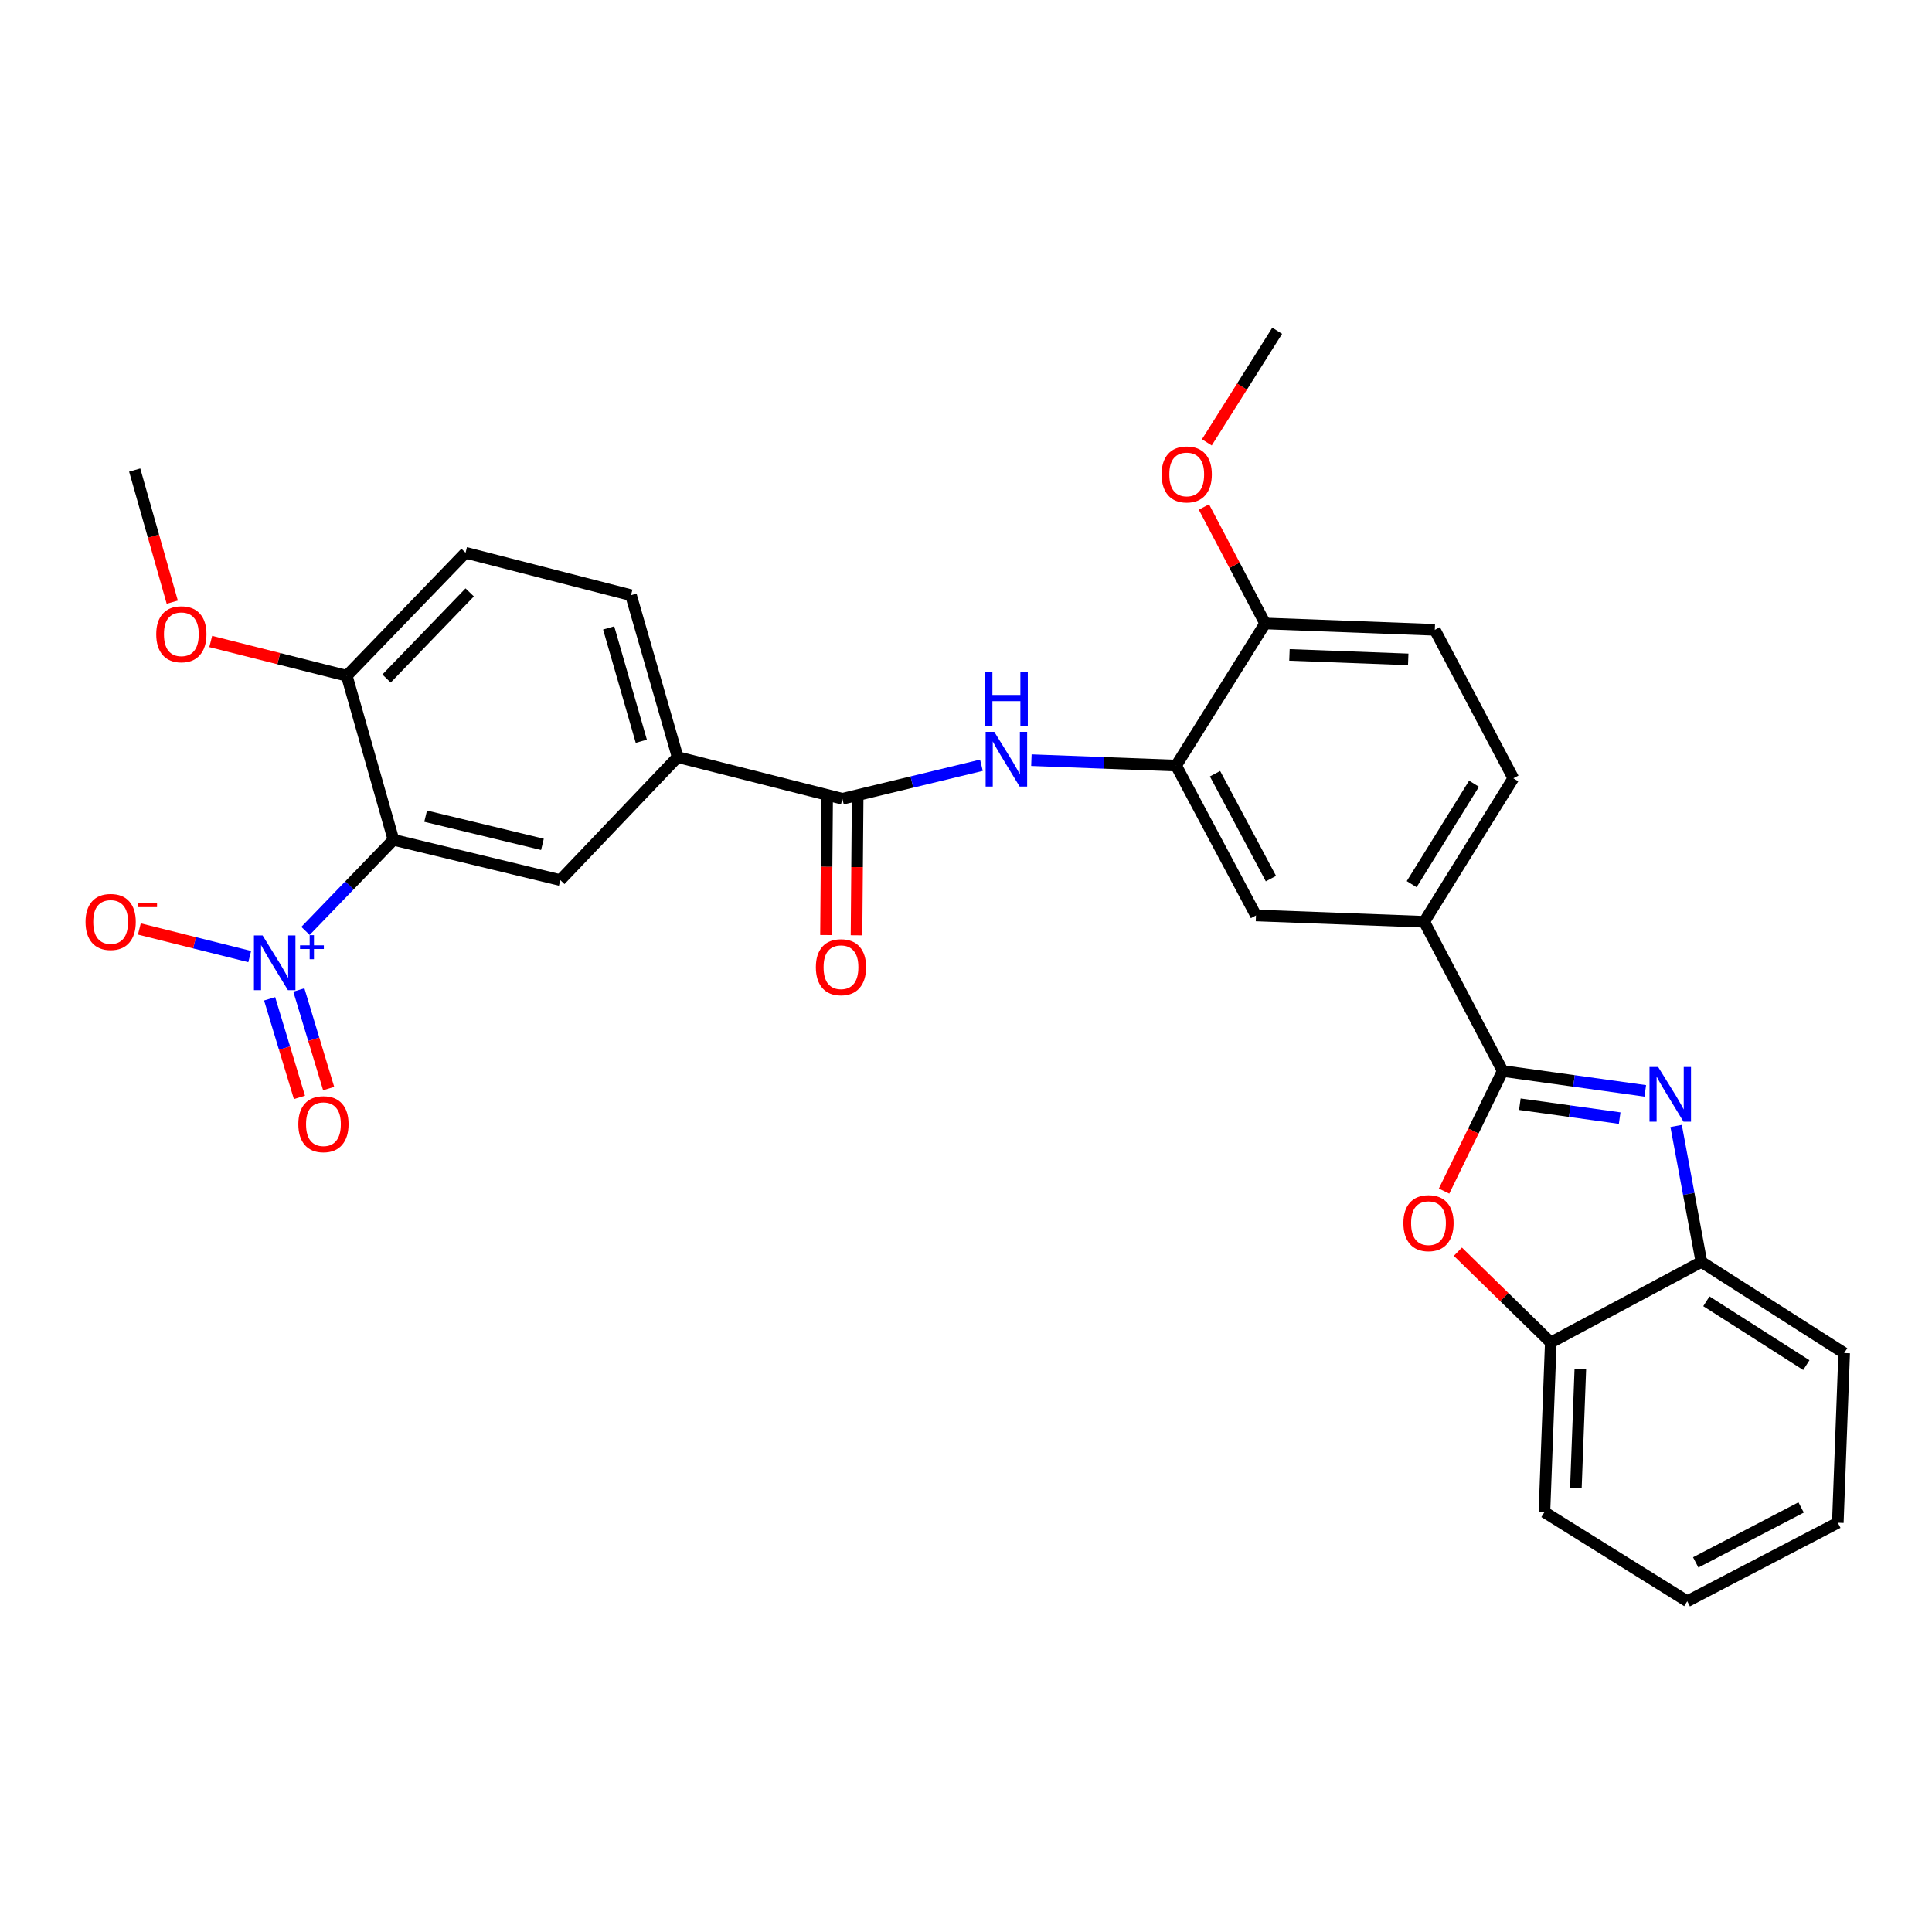 <?xml version='1.0' encoding='iso-8859-1'?>
<svg version='1.1' baseProfile='full'
              xmlns='http://www.w3.org/2000/svg'
                      xmlns:rdkit='http://www.rdkit.org/xml'
                      xmlns:xlink='http://www.w3.org/1999/xlink'
                  xml:space='preserve'
width='1000px' height='1000px' viewBox='0 0 1000 1000'>
<!-- END OF HEADER -->
<rect style='opacity:1.0;fill:#FFFFFF;stroke:none' width='1000' height='1000' x='0' y='0'> </rect>
<path class='bond-1' d='M 777.78,554.343 L 814.686,559.485' style='fill:none;fill-rule:evenodd;stroke:#000000;stroke-width:6px;stroke-linecap:butt;stroke-linejoin:miter;stroke-opacity:1' />
<path class='bond-1' d='M 814.686,559.485 L 851.592,564.628' style='fill:none;fill-rule:evenodd;stroke:#0000FF;stroke-width:6px;stroke-linecap:butt;stroke-linejoin:miter;stroke-opacity:1' />
<path class='bond-1' d='M 786.671,571.534 L 812.505,575.134' style='fill:none;fill-rule:evenodd;stroke:#000000;stroke-width:6px;stroke-linecap:butt;stroke-linejoin:miter;stroke-opacity:1' />
<path class='bond-1' d='M 812.505,575.134 L 838.339,578.734' style='fill:none;fill-rule:evenodd;stroke:#0000FF;stroke-width:6px;stroke-linecap:butt;stroke-linejoin:miter;stroke-opacity:1' />
<path class='bond-3' d='M 777.78,554.343 L 762.611,585.426' style='fill:none;fill-rule:evenodd;stroke:#000000;stroke-width:6px;stroke-linecap:butt;stroke-linejoin:miter;stroke-opacity:1' />
<path class='bond-3' d='M 762.611,585.426 L 747.443,616.509' style='fill:none;fill-rule:evenodd;stroke:#FF0000;stroke-width:6px;stroke-linecap:butt;stroke-linejoin:miter;stroke-opacity:1' />
<path class='bond-8' d='M 777.78,554.343 L 737.183,477.117' style='fill:none;fill-rule:evenodd;stroke:#000000;stroke-width:6px;stroke-linecap:butt;stroke-linejoin:miter;stroke-opacity:1' />
<path class='bond-0' d='M 158.127,481.837 L 180.888,458.261' style='fill:none;fill-rule:evenodd;stroke:#0000FF;stroke-width:6px;stroke-linecap:butt;stroke-linejoin:miter;stroke-opacity:1' />
<path class='bond-0' d='M 180.888,458.261 L 203.648,434.685' style='fill:none;fill-rule:evenodd;stroke:#000000;stroke-width:6px;stroke-linecap:butt;stroke-linejoin:miter;stroke-opacity:1' />
<path class='bond-14' d='M 129.249,495.124 L 100.688,487.979' style='fill:none;fill-rule:evenodd;stroke:#0000FF;stroke-width:6px;stroke-linecap:butt;stroke-linejoin:miter;stroke-opacity:1' />
<path class='bond-14' d='M 100.688,487.979 L 72.126,480.833' style='fill:none;fill-rule:evenodd;stroke:#FF0000;stroke-width:6px;stroke-linecap:butt;stroke-linejoin:miter;stroke-opacity:1' />
<path class='bond-15' d='M 139.558,516.985 L 147.274,542.495' style='fill:none;fill-rule:evenodd;stroke:#0000FF;stroke-width:6px;stroke-linecap:butt;stroke-linejoin:miter;stroke-opacity:1' />
<path class='bond-15' d='M 147.274,542.495 L 154.99,568.005' style='fill:none;fill-rule:evenodd;stroke:#FF0000;stroke-width:6px;stroke-linecap:butt;stroke-linejoin:miter;stroke-opacity:1' />
<path class='bond-15' d='M 154.681,512.411 L 162.397,537.921' style='fill:none;fill-rule:evenodd;stroke:#0000FF;stroke-width:6px;stroke-linecap:butt;stroke-linejoin:miter;stroke-opacity:1' />
<path class='bond-15' d='M 162.397,537.921 L 170.114,563.431' style='fill:none;fill-rule:evenodd;stroke:#FF0000;stroke-width:6px;stroke-linecap:butt;stroke-linejoin:miter;stroke-opacity:1' />
<path class='bond-9' d='M 867.562,582.795 L 874.1,617.974' style='fill:none;fill-rule:evenodd;stroke:#0000FF;stroke-width:6px;stroke-linecap:butt;stroke-linejoin:miter;stroke-opacity:1' />
<path class='bond-9' d='M 874.1,617.974 L 880.637,653.153' style='fill:none;fill-rule:evenodd;stroke:#000000;stroke-width:6px;stroke-linecap:butt;stroke-linejoin:miter;stroke-opacity:1' />
<path class='bond-2' d='M 203.648,434.685 L 290.012,455.532' style='fill:none;fill-rule:evenodd;stroke:#000000;stroke-width:6px;stroke-linecap:butt;stroke-linejoin:miter;stroke-opacity:1' />
<path class='bond-2' d='M 220.31,422.453 L 280.764,437.046' style='fill:none;fill-rule:evenodd;stroke:#000000;stroke-width:6px;stroke-linecap:butt;stroke-linejoin:miter;stroke-opacity:1' />
<path class='bond-33' d='M 203.648,434.685 L 179.492,349.778' style='fill:none;fill-rule:evenodd;stroke:#000000;stroke-width:6px;stroke-linecap:butt;stroke-linejoin:miter;stroke-opacity:1' />
<path class='bond-11' d='M 754.599,647.882 L 778.641,671.373' style='fill:none;fill-rule:evenodd;stroke:#FF0000;stroke-width:6px;stroke-linecap:butt;stroke-linejoin:miter;stroke-opacity:1' />
<path class='bond-11' d='M 778.641,671.373 L 802.682,694.865' style='fill:none;fill-rule:evenodd;stroke:#000000;stroke-width:6px;stroke-linecap:butt;stroke-linejoin:miter;stroke-opacity:1' />
<path class='bond-4' d='M 436.02,413.452 L 472.003,404.771' style='fill:none;fill-rule:evenodd;stroke:#000000;stroke-width:6px;stroke-linecap:butt;stroke-linejoin:miter;stroke-opacity:1' />
<path class='bond-4' d='M 472.003,404.771 L 507.986,396.091' style='fill:none;fill-rule:evenodd;stroke:#0000FF;stroke-width:6px;stroke-linecap:butt;stroke-linejoin:miter;stroke-opacity:1' />
<path class='bond-10' d='M 436.02,413.452 L 350.745,391.876' style='fill:none;fill-rule:evenodd;stroke:#000000;stroke-width:6px;stroke-linecap:butt;stroke-linejoin:miter;stroke-opacity:1' />
<path class='bond-17' d='M 428.12,413.386 L 427.825,448.683' style='fill:none;fill-rule:evenodd;stroke:#000000;stroke-width:6px;stroke-linecap:butt;stroke-linejoin:miter;stroke-opacity:1' />
<path class='bond-17' d='M 427.825,448.683 L 427.53,483.981' style='fill:none;fill-rule:evenodd;stroke:#FF0000;stroke-width:6px;stroke-linecap:butt;stroke-linejoin:miter;stroke-opacity:1' />
<path class='bond-17' d='M 443.92,413.518 L 443.624,448.815' style='fill:none;fill-rule:evenodd;stroke:#000000;stroke-width:6px;stroke-linecap:butt;stroke-linejoin:miter;stroke-opacity:1' />
<path class='bond-17' d='M 443.624,448.815 L 443.329,484.113' style='fill:none;fill-rule:evenodd;stroke:#FF0000;stroke-width:6px;stroke-linecap:butt;stroke-linejoin:miter;stroke-opacity:1' />
<path class='bond-5' d='M 533.847,393.458 L 571.297,394.862' style='fill:none;fill-rule:evenodd;stroke:#0000FF;stroke-width:6px;stroke-linecap:butt;stroke-linejoin:miter;stroke-opacity:1' />
<path class='bond-5' d='M 571.297,394.862 L 608.748,396.265' style='fill:none;fill-rule:evenodd;stroke:#000000;stroke-width:6px;stroke-linecap:butt;stroke-linejoin:miter;stroke-opacity:1' />
<path class='bond-6' d='M 290.012,455.532 L 350.745,391.876' style='fill:none;fill-rule:evenodd;stroke:#000000;stroke-width:6px;stroke-linecap:butt;stroke-linejoin:miter;stroke-opacity:1' />
<path class='bond-7' d='M 608.748,396.265 L 650.091,473.842' style='fill:none;fill-rule:evenodd;stroke:#000000;stroke-width:6px;stroke-linecap:butt;stroke-linejoin:miter;stroke-opacity:1' />
<path class='bond-7' d='M 628.893,400.471 L 657.833,454.775' style='fill:none;fill-rule:evenodd;stroke:#000000;stroke-width:6px;stroke-linecap:butt;stroke-linejoin:miter;stroke-opacity:1' />
<path class='bond-31' d='M 608.748,396.265 L 654.839,322.699' style='fill:none;fill-rule:evenodd;stroke:#000000;stroke-width:6px;stroke-linecap:butt;stroke-linejoin:miter;stroke-opacity:1' />
<path class='bond-12' d='M 737.183,477.117 L 650.091,473.842' style='fill:none;fill-rule:evenodd;stroke:#000000;stroke-width:6px;stroke-linecap:butt;stroke-linejoin:miter;stroke-opacity:1' />
<path class='bond-18' d='M 737.183,477.117 L 783.292,402.84' style='fill:none;fill-rule:evenodd;stroke:#000000;stroke-width:6px;stroke-linecap:butt;stroke-linejoin:miter;stroke-opacity:1' />
<path class='bond-18' d='M 730.676,457.642 L 762.952,405.648' style='fill:none;fill-rule:evenodd;stroke:#000000;stroke-width:6px;stroke-linecap:butt;stroke-linejoin:miter;stroke-opacity:1' />
<path class='bond-24' d='M 880.637,653.153 L 954.545,700.342' style='fill:none;fill-rule:evenodd;stroke:#000000;stroke-width:6px;stroke-linecap:butt;stroke-linejoin:miter;stroke-opacity:1' />
<path class='bond-24' d='M 883.221,673.549 L 934.957,706.581' style='fill:none;fill-rule:evenodd;stroke:#000000;stroke-width:6px;stroke-linecap:butt;stroke-linejoin:miter;stroke-opacity:1' />
<path class='bond-30' d='M 880.637,653.153 L 802.682,694.865' style='fill:none;fill-rule:evenodd;stroke:#000000;stroke-width:6px;stroke-linecap:butt;stroke-linejoin:miter;stroke-opacity:1' />
<path class='bond-19' d='M 350.745,391.876 L 326.606,308.067' style='fill:none;fill-rule:evenodd;stroke:#000000;stroke-width:6px;stroke-linecap:butt;stroke-linejoin:miter;stroke-opacity:1' />
<path class='bond-19' d='M 331.941,383.678 L 315.044,325.011' style='fill:none;fill-rule:evenodd;stroke:#000000;stroke-width:6px;stroke-linecap:butt;stroke-linejoin:miter;stroke-opacity:1' />
<path class='bond-25' d='M 802.682,694.865 L 799.391,782.686' style='fill:none;fill-rule:evenodd;stroke:#000000;stroke-width:6px;stroke-linecap:butt;stroke-linejoin:miter;stroke-opacity:1' />
<path class='bond-25' d='M 817.977,708.63 L 815.673,770.105' style='fill:none;fill-rule:evenodd;stroke:#000000;stroke-width:6px;stroke-linecap:butt;stroke-linejoin:miter;stroke-opacity:1' />
<path class='bond-13' d='M 179.492,349.778 L 240.971,286.096' style='fill:none;fill-rule:evenodd;stroke:#000000;stroke-width:6px;stroke-linecap:butt;stroke-linejoin:miter;stroke-opacity:1' />
<path class='bond-13' d='M 200.08,351.2 L 243.116,306.622' style='fill:none;fill-rule:evenodd;stroke:#000000;stroke-width:6px;stroke-linecap:butt;stroke-linejoin:miter;stroke-opacity:1' />
<path class='bond-22' d='M 179.492,349.778 L 144.282,340.906' style='fill:none;fill-rule:evenodd;stroke:#000000;stroke-width:6px;stroke-linecap:butt;stroke-linejoin:miter;stroke-opacity:1' />
<path class='bond-22' d='M 144.282,340.906 L 109.073,332.035' style='fill:none;fill-rule:evenodd;stroke:#FF0000;stroke-width:6px;stroke-linecap:butt;stroke-linejoin:miter;stroke-opacity:1' />
<path class='bond-16' d='M 654.839,322.699 L 742.66,326' style='fill:none;fill-rule:evenodd;stroke:#000000;stroke-width:6px;stroke-linecap:butt;stroke-linejoin:miter;stroke-opacity:1' />
<path class='bond-16' d='M 667.419,338.983 L 728.894,341.293' style='fill:none;fill-rule:evenodd;stroke:#000000;stroke-width:6px;stroke-linecap:butt;stroke-linejoin:miter;stroke-opacity:1' />
<path class='bond-23' d='M 654.839,322.699 L 638.994,292.561' style='fill:none;fill-rule:evenodd;stroke:#000000;stroke-width:6px;stroke-linecap:butt;stroke-linejoin:miter;stroke-opacity:1' />
<path class='bond-23' d='M 638.994,292.561 L 623.149,262.423' style='fill:none;fill-rule:evenodd;stroke:#FF0000;stroke-width:6px;stroke-linecap:butt;stroke-linejoin:miter;stroke-opacity:1' />
<path class='bond-21' d='M 783.292,402.84 L 742.66,326' style='fill:none;fill-rule:evenodd;stroke:#000000;stroke-width:6px;stroke-linecap:butt;stroke-linejoin:miter;stroke-opacity:1' />
<path class='bond-20' d='M 326.606,308.067 L 240.971,286.096' style='fill:none;fill-rule:evenodd;stroke:#000000;stroke-width:6px;stroke-linecap:butt;stroke-linejoin:miter;stroke-opacity:1' />
<path class='bond-26' d='M 89.165,311.676 L 79.441,277.486' style='fill:none;fill-rule:evenodd;stroke:#FF0000;stroke-width:6px;stroke-linecap:butt;stroke-linejoin:miter;stroke-opacity:1' />
<path class='bond-26' d='M 79.441,277.486 L 69.718,243.296' style='fill:none;fill-rule:evenodd;stroke:#000000;stroke-width:6px;stroke-linecap:butt;stroke-linejoin:miter;stroke-opacity:1' />
<path class='bond-27' d='M 624.655,228.966 L 642.863,200.086' style='fill:none;fill-rule:evenodd;stroke:#FF0000;stroke-width:6px;stroke-linecap:butt;stroke-linejoin:miter;stroke-opacity:1' />
<path class='bond-27' d='M 642.863,200.086 L 661.072,171.205' style='fill:none;fill-rule:evenodd;stroke:#000000;stroke-width:6px;stroke-linecap:butt;stroke-linejoin:miter;stroke-opacity:1' />
<path class='bond-29' d='M 954.545,700.342 L 951.254,788.163' style='fill:none;fill-rule:evenodd;stroke:#000000;stroke-width:6px;stroke-linecap:butt;stroke-linejoin:miter;stroke-opacity:1' />
<path class='bond-28' d='M 799.391,782.686 L 873.317,828.795' style='fill:none;fill-rule:evenodd;stroke:#000000;stroke-width:6px;stroke-linecap:butt;stroke-linejoin:miter;stroke-opacity:1' />
<path class='bond-32' d='M 873.317,828.795 L 951.254,788.163' style='fill:none;fill-rule:evenodd;stroke:#000000;stroke-width:6px;stroke-linecap:butt;stroke-linejoin:miter;stroke-opacity:1' />
<path class='bond-32' d='M 877.703,808.69 L 932.259,780.248' style='fill:none;fill-rule:evenodd;stroke:#000000;stroke-width:6px;stroke-linecap:butt;stroke-linejoin:miter;stroke-opacity:1' />
<path  class='atom-1' d='M 135.918 484.199
L 145.198 499.199
Q 146.118 500.679, 147.598 503.359
Q 149.078 506.039, 149.158 506.199
L 149.158 484.199
L 152.918 484.199
L 152.918 512.519
L 149.038 512.519
L 139.078 496.119
Q 137.918 494.199, 136.678 491.999
Q 135.478 489.799, 135.118 489.119
L 135.118 512.519
L 131.438 512.519
L 131.438 484.199
L 135.918 484.199
' fill='#0000FF'/>
<path  class='atom-1' d='M 155.294 489.303
L 160.283 489.303
L 160.283 484.05
L 162.501 484.05
L 162.501 489.303
L 167.622 489.303
L 167.622 491.204
L 162.501 491.204
L 162.501 496.484
L 160.283 496.484
L 160.283 491.204
L 155.294 491.204
L 155.294 489.303
' fill='#0000FF'/>
<path  class='atom-2' d='M 858.261 552.27
L 867.541 567.27
Q 868.461 568.75, 869.941 571.43
Q 871.421 574.11, 871.501 574.27
L 871.501 552.27
L 875.261 552.27
L 875.261 580.59
L 871.381 580.59
L 861.421 564.19
Q 860.261 562.27, 859.021 560.07
Q 857.821 557.87, 857.461 557.19
L 857.461 580.59
L 853.781 580.59
L 853.781 552.27
L 858.261 552.27
' fill='#0000FF'/>
<path  class='atom-4' d='M 726.386 633.097
Q 726.386 626.297, 729.746 622.497
Q 733.106 618.697, 739.386 618.697
Q 745.666 618.697, 749.026 622.497
Q 752.386 626.297, 752.386 633.097
Q 752.386 639.977, 748.986 643.897
Q 745.586 647.777, 739.386 647.777
Q 733.146 647.777, 729.746 643.897
Q 726.386 640.017, 726.386 633.097
M 739.386 644.577
Q 743.706 644.577, 746.026 641.697
Q 748.386 638.777, 748.386 633.097
Q 748.386 627.537, 746.026 624.737
Q 743.706 621.897, 739.386 621.897
Q 735.066 621.897, 732.706 624.697
Q 730.386 627.497, 730.386 633.097
Q 730.386 638.817, 732.706 641.697
Q 735.066 644.577, 739.386 644.577
' fill='#FF0000'/>
<path  class='atom-6' d='M 514.649 378.813
L 523.929 393.813
Q 524.849 395.293, 526.329 397.973
Q 527.809 400.653, 527.889 400.813
L 527.889 378.813
L 531.649 378.813
L 531.649 407.133
L 527.769 407.133
L 517.809 390.733
Q 516.649 388.813, 515.409 386.613
Q 514.209 384.413, 513.849 383.733
L 513.849 407.133
L 510.169 407.133
L 510.169 378.813
L 514.649 378.813
' fill='#0000FF'/>
<path  class='atom-6' d='M 509.829 347.661
L 513.669 347.661
L 513.669 359.701
L 528.149 359.701
L 528.149 347.661
L 531.989 347.661
L 531.989 375.981
L 528.149 375.981
L 528.149 362.901
L 513.669 362.901
L 513.669 375.981
L 509.829 375.981
L 509.829 347.661
' fill='#0000FF'/>
<path  class='atom-15' d='M 44.271 477.197
Q 44.271 470.397, 47.631 466.597
Q 50.991 462.797, 57.271 462.797
Q 63.551 462.797, 66.911 466.597
Q 70.271 470.397, 70.271 477.197
Q 70.271 484.077, 66.871 487.997
Q 63.471 491.877, 57.271 491.877
Q 51.031 491.877, 47.631 487.997
Q 44.271 484.117, 44.271 477.197
M 57.271 488.677
Q 61.591 488.677, 63.911 485.797
Q 66.271 482.877, 66.271 477.197
Q 66.271 471.637, 63.911 468.837
Q 61.591 465.997, 57.271 465.997
Q 52.951 465.997, 50.591 468.797
Q 48.271 471.597, 48.271 477.197
Q 48.271 482.917, 50.591 485.797
Q 52.951 488.677, 57.271 488.677
' fill='#FF0000'/>
<path  class='atom-15' d='M 71.591 467.419
L 81.28 467.419
L 81.28 469.531
L 71.591 469.531
L 71.591 467.419
' fill='#FF0000'/>
<path  class='atom-16' d='M 154.413 581.871
Q 154.413 575.071, 157.773 571.271
Q 161.133 567.471, 167.413 567.471
Q 173.693 567.471, 177.053 571.271
Q 180.413 575.071, 180.413 581.871
Q 180.413 588.751, 177.013 592.671
Q 173.613 596.551, 167.413 596.551
Q 161.173 596.551, 157.773 592.671
Q 154.413 588.791, 154.413 581.871
M 167.413 593.351
Q 171.733 593.351, 174.053 590.471
Q 176.413 587.551, 176.413 581.871
Q 176.413 576.311, 174.053 573.511
Q 171.733 570.671, 167.413 570.671
Q 163.093 570.671, 160.733 573.471
Q 158.413 576.271, 158.413 581.871
Q 158.413 587.591, 160.733 590.471
Q 163.093 593.351, 167.413 593.351
' fill='#FF0000'/>
<path  class='atom-18' d='M 422.291 500.624
Q 422.291 493.824, 425.651 490.024
Q 429.011 486.224, 435.291 486.224
Q 441.571 486.224, 444.931 490.024
Q 448.291 493.824, 448.291 500.624
Q 448.291 507.504, 444.891 511.424
Q 441.491 515.304, 435.291 515.304
Q 429.051 515.304, 425.651 511.424
Q 422.291 507.544, 422.291 500.624
M 435.291 512.104
Q 439.611 512.104, 441.931 509.224
Q 444.291 506.304, 444.291 500.624
Q 444.291 495.064, 441.931 492.264
Q 439.611 489.424, 435.291 489.424
Q 430.971 489.424, 428.611 492.224
Q 426.291 495.024, 426.291 500.624
Q 426.291 506.344, 428.611 509.224
Q 430.971 512.104, 435.291 512.104
' fill='#FF0000'/>
<path  class='atom-23' d='M 80.865 328.283
Q 80.865 321.483, 84.225 317.683
Q 87.585 313.883, 93.865 313.883
Q 100.145 313.883, 103.505 317.683
Q 106.865 321.483, 106.865 328.283
Q 106.865 335.163, 103.465 339.083
Q 100.065 342.963, 93.865 342.963
Q 87.625 342.963, 84.225 339.083
Q 80.865 335.203, 80.865 328.283
M 93.865 339.763
Q 98.185 339.763, 100.505 336.883
Q 102.865 333.963, 102.865 328.283
Q 102.865 322.723, 100.505 319.923
Q 98.185 317.083, 93.865 317.083
Q 89.545 317.083, 87.185 319.883
Q 84.865 322.683, 84.865 328.283
Q 84.865 334.003, 87.185 336.883
Q 89.545 339.763, 93.865 339.763
' fill='#FF0000'/>
<path  class='atom-24' d='M 601.243 245.562
Q 601.243 238.762, 604.603 234.962
Q 607.963 231.162, 614.243 231.162
Q 620.523 231.162, 623.883 234.962
Q 627.243 238.762, 627.243 245.562
Q 627.243 252.442, 623.843 256.362
Q 620.443 260.242, 614.243 260.242
Q 608.003 260.242, 604.603 256.362
Q 601.243 252.482, 601.243 245.562
M 614.243 257.042
Q 618.563 257.042, 620.883 254.162
Q 623.243 251.242, 623.243 245.562
Q 623.243 240.002, 620.883 237.202
Q 618.563 234.362, 614.243 234.362
Q 609.923 234.362, 607.563 237.162
Q 605.243 239.962, 605.243 245.562
Q 605.243 251.282, 607.563 254.162
Q 609.923 257.042, 614.243 257.042
' fill='#FF0000'/>
</svg>
